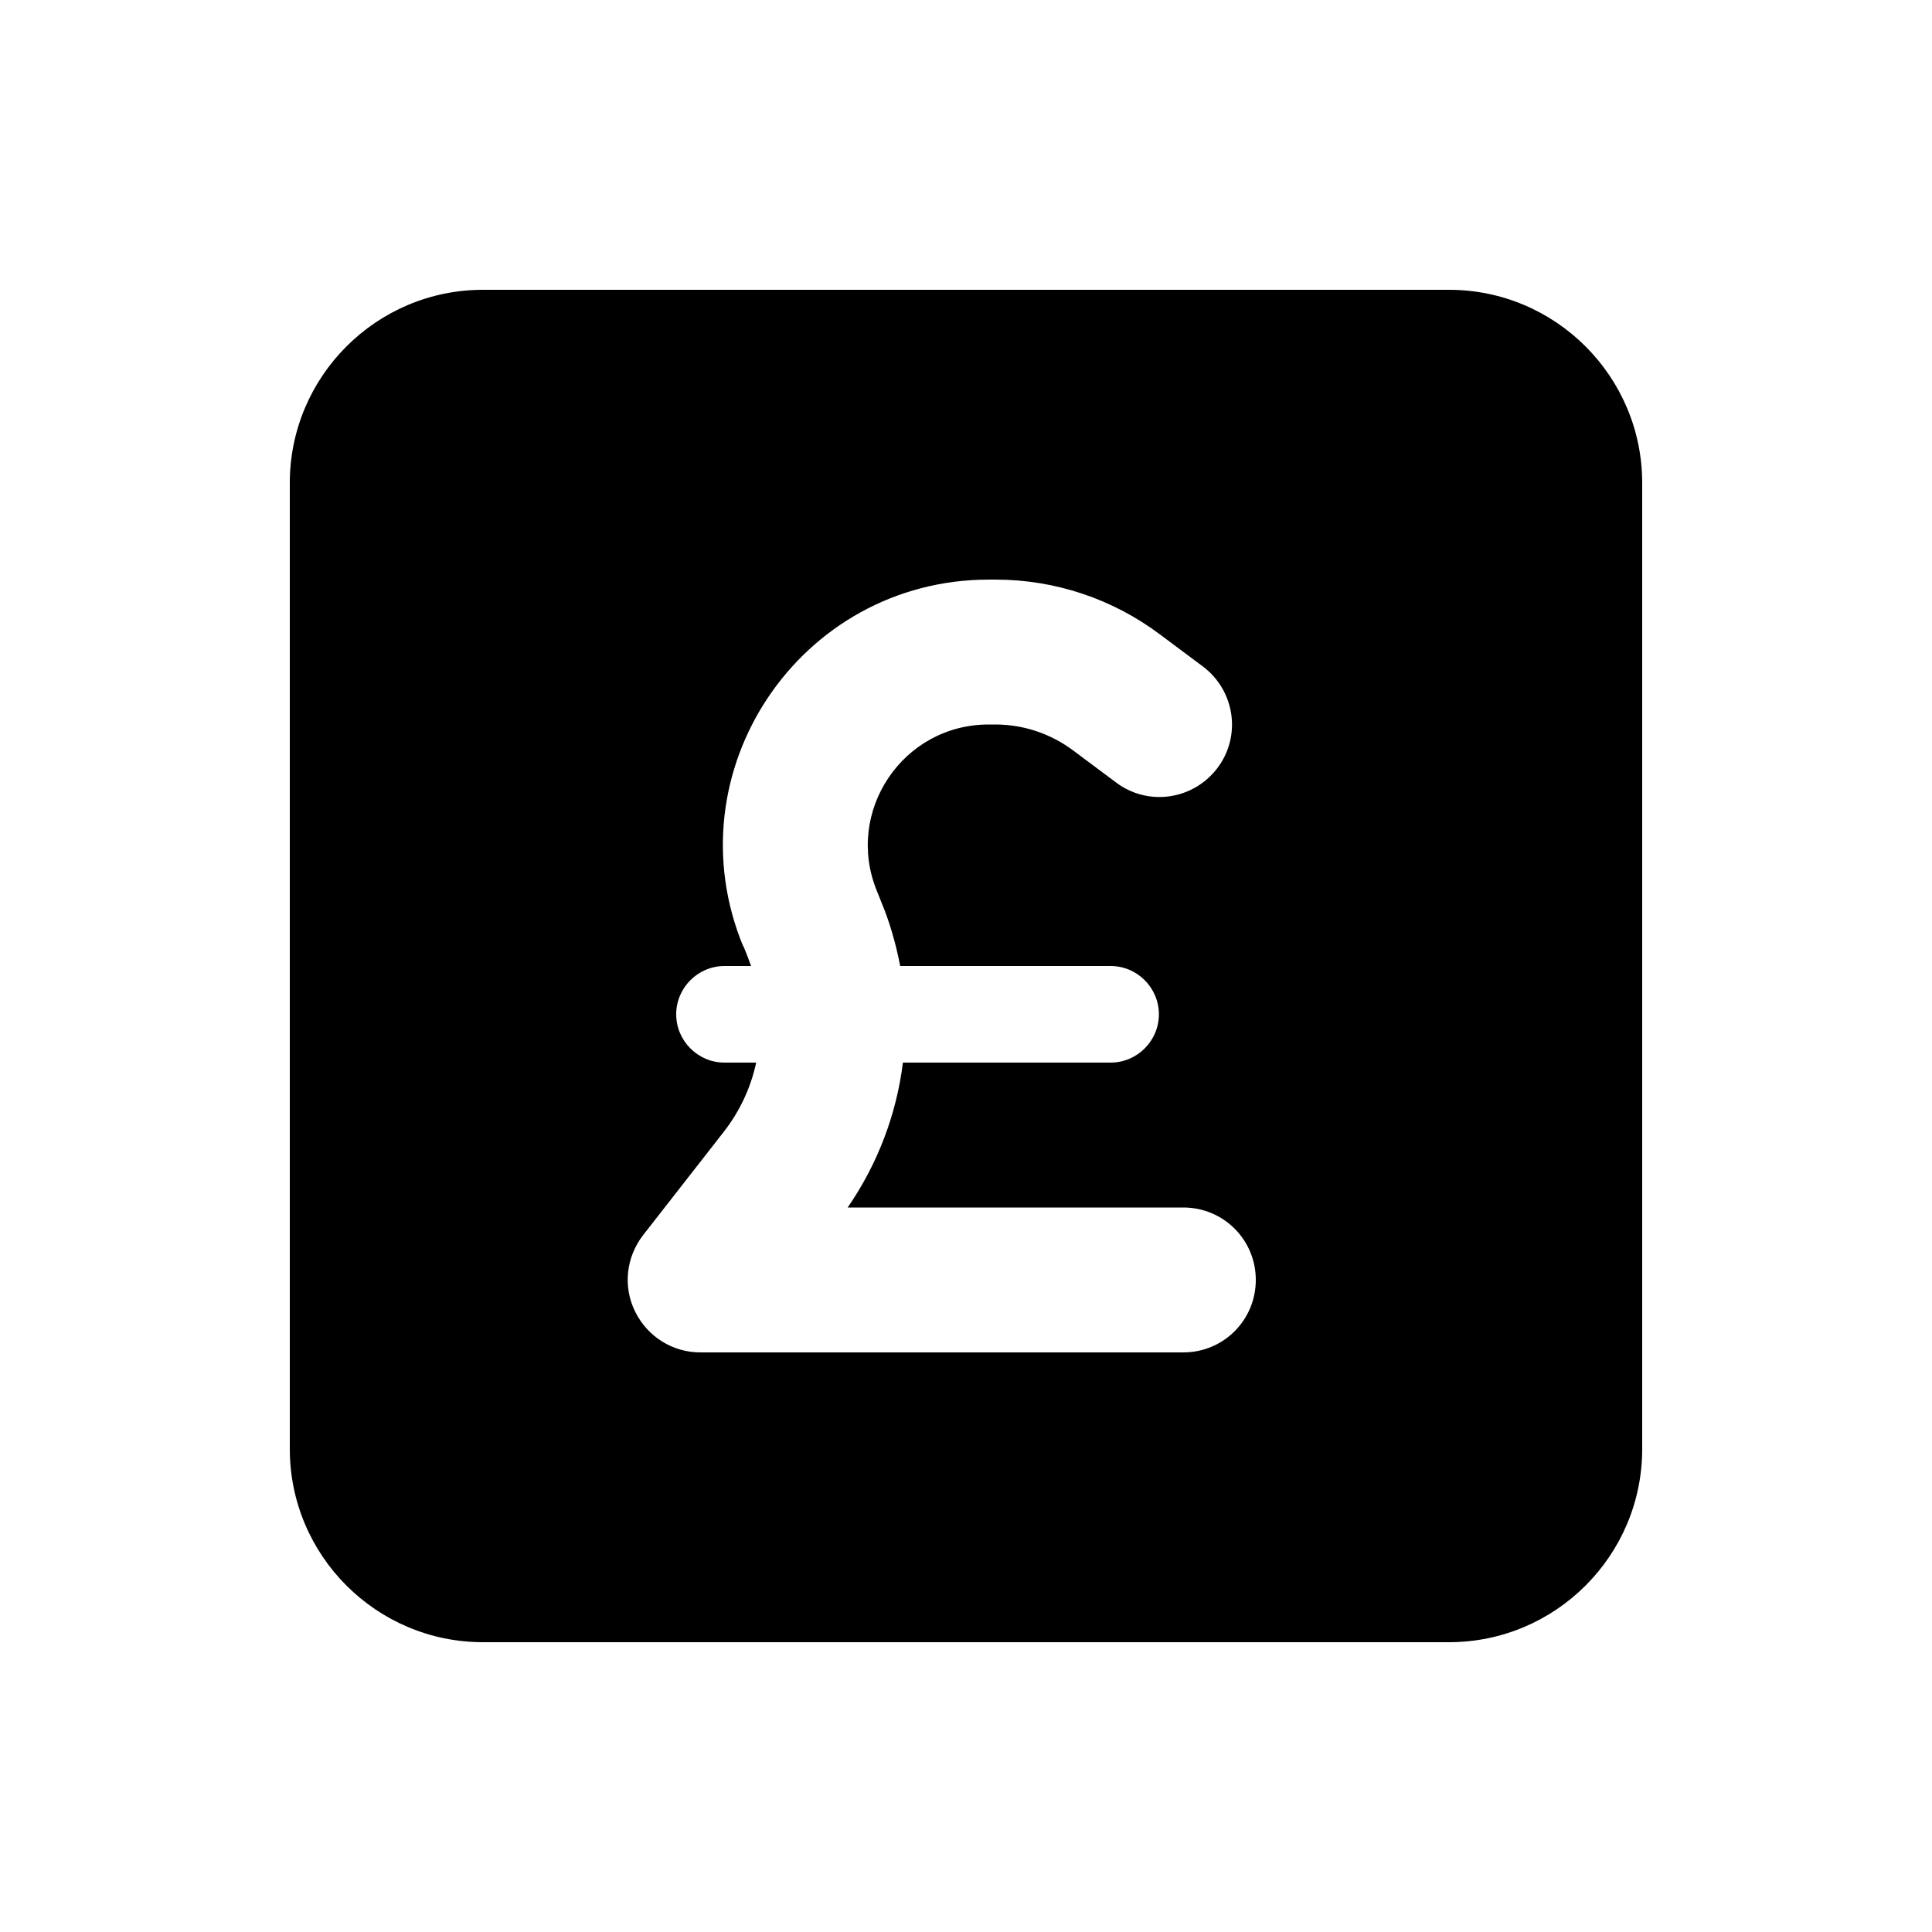 <svg xmlns="http://www.w3.org/2000/svg" viewBox="0 0 640 640"><!--! Font Awesome Pro 7.1.0 by @fontawesome - https://fontawesome.com License - https://fontawesome.com/license (Commercial License) Copyright 2025 Fonticons, Inc. --><path fill="currentColor" d="M160 96C124.7 96 96 124.7 96 160L96 480C96 515.3 124.7 544 160 544L480 544C515.3 544 544 515.3 544 480L544 160C544 124.7 515.3 96 480 96L160 96zM246.2 313.5C222.3 255.6 264.9 192 327.6 192L329.8 192C349.5 192 368.6 198.4 384.3 210.2L398.5 220.8C409.1 228.8 411.3 243.8 403.3 254.4C395.3 265 380.3 267.2 369.7 259.2L355.5 248.6C348 243 339 240 329.7 240L327.5 240C299 240 279.7 268.9 290.5 295.2L291.9 298.7C294.8 305.6 296.8 312.8 298.2 320L367.9 320C376.7 320 383.9 327.2 383.9 336C383.9 344.8 376.7 352 367.9 352L299.1 352C297 369 290.8 385.5 280.8 400L392 400C405.3 400 416 410.7 416 424C416 437.3 405.3 448 392 448L232 448C222.8 448 214.5 442.8 210.4 434.5C206.3 426.2 207.4 416.5 213 409.2L239.7 375C245.1 368.1 248.7 360.3 250.5 352L240 352C231.2 352 224 344.8 224 336C224 327.2 231.2 320 240 320L248.8 320C248.4 319 248.1 318 247.7 317L246.3 313.5z"/></svg>
